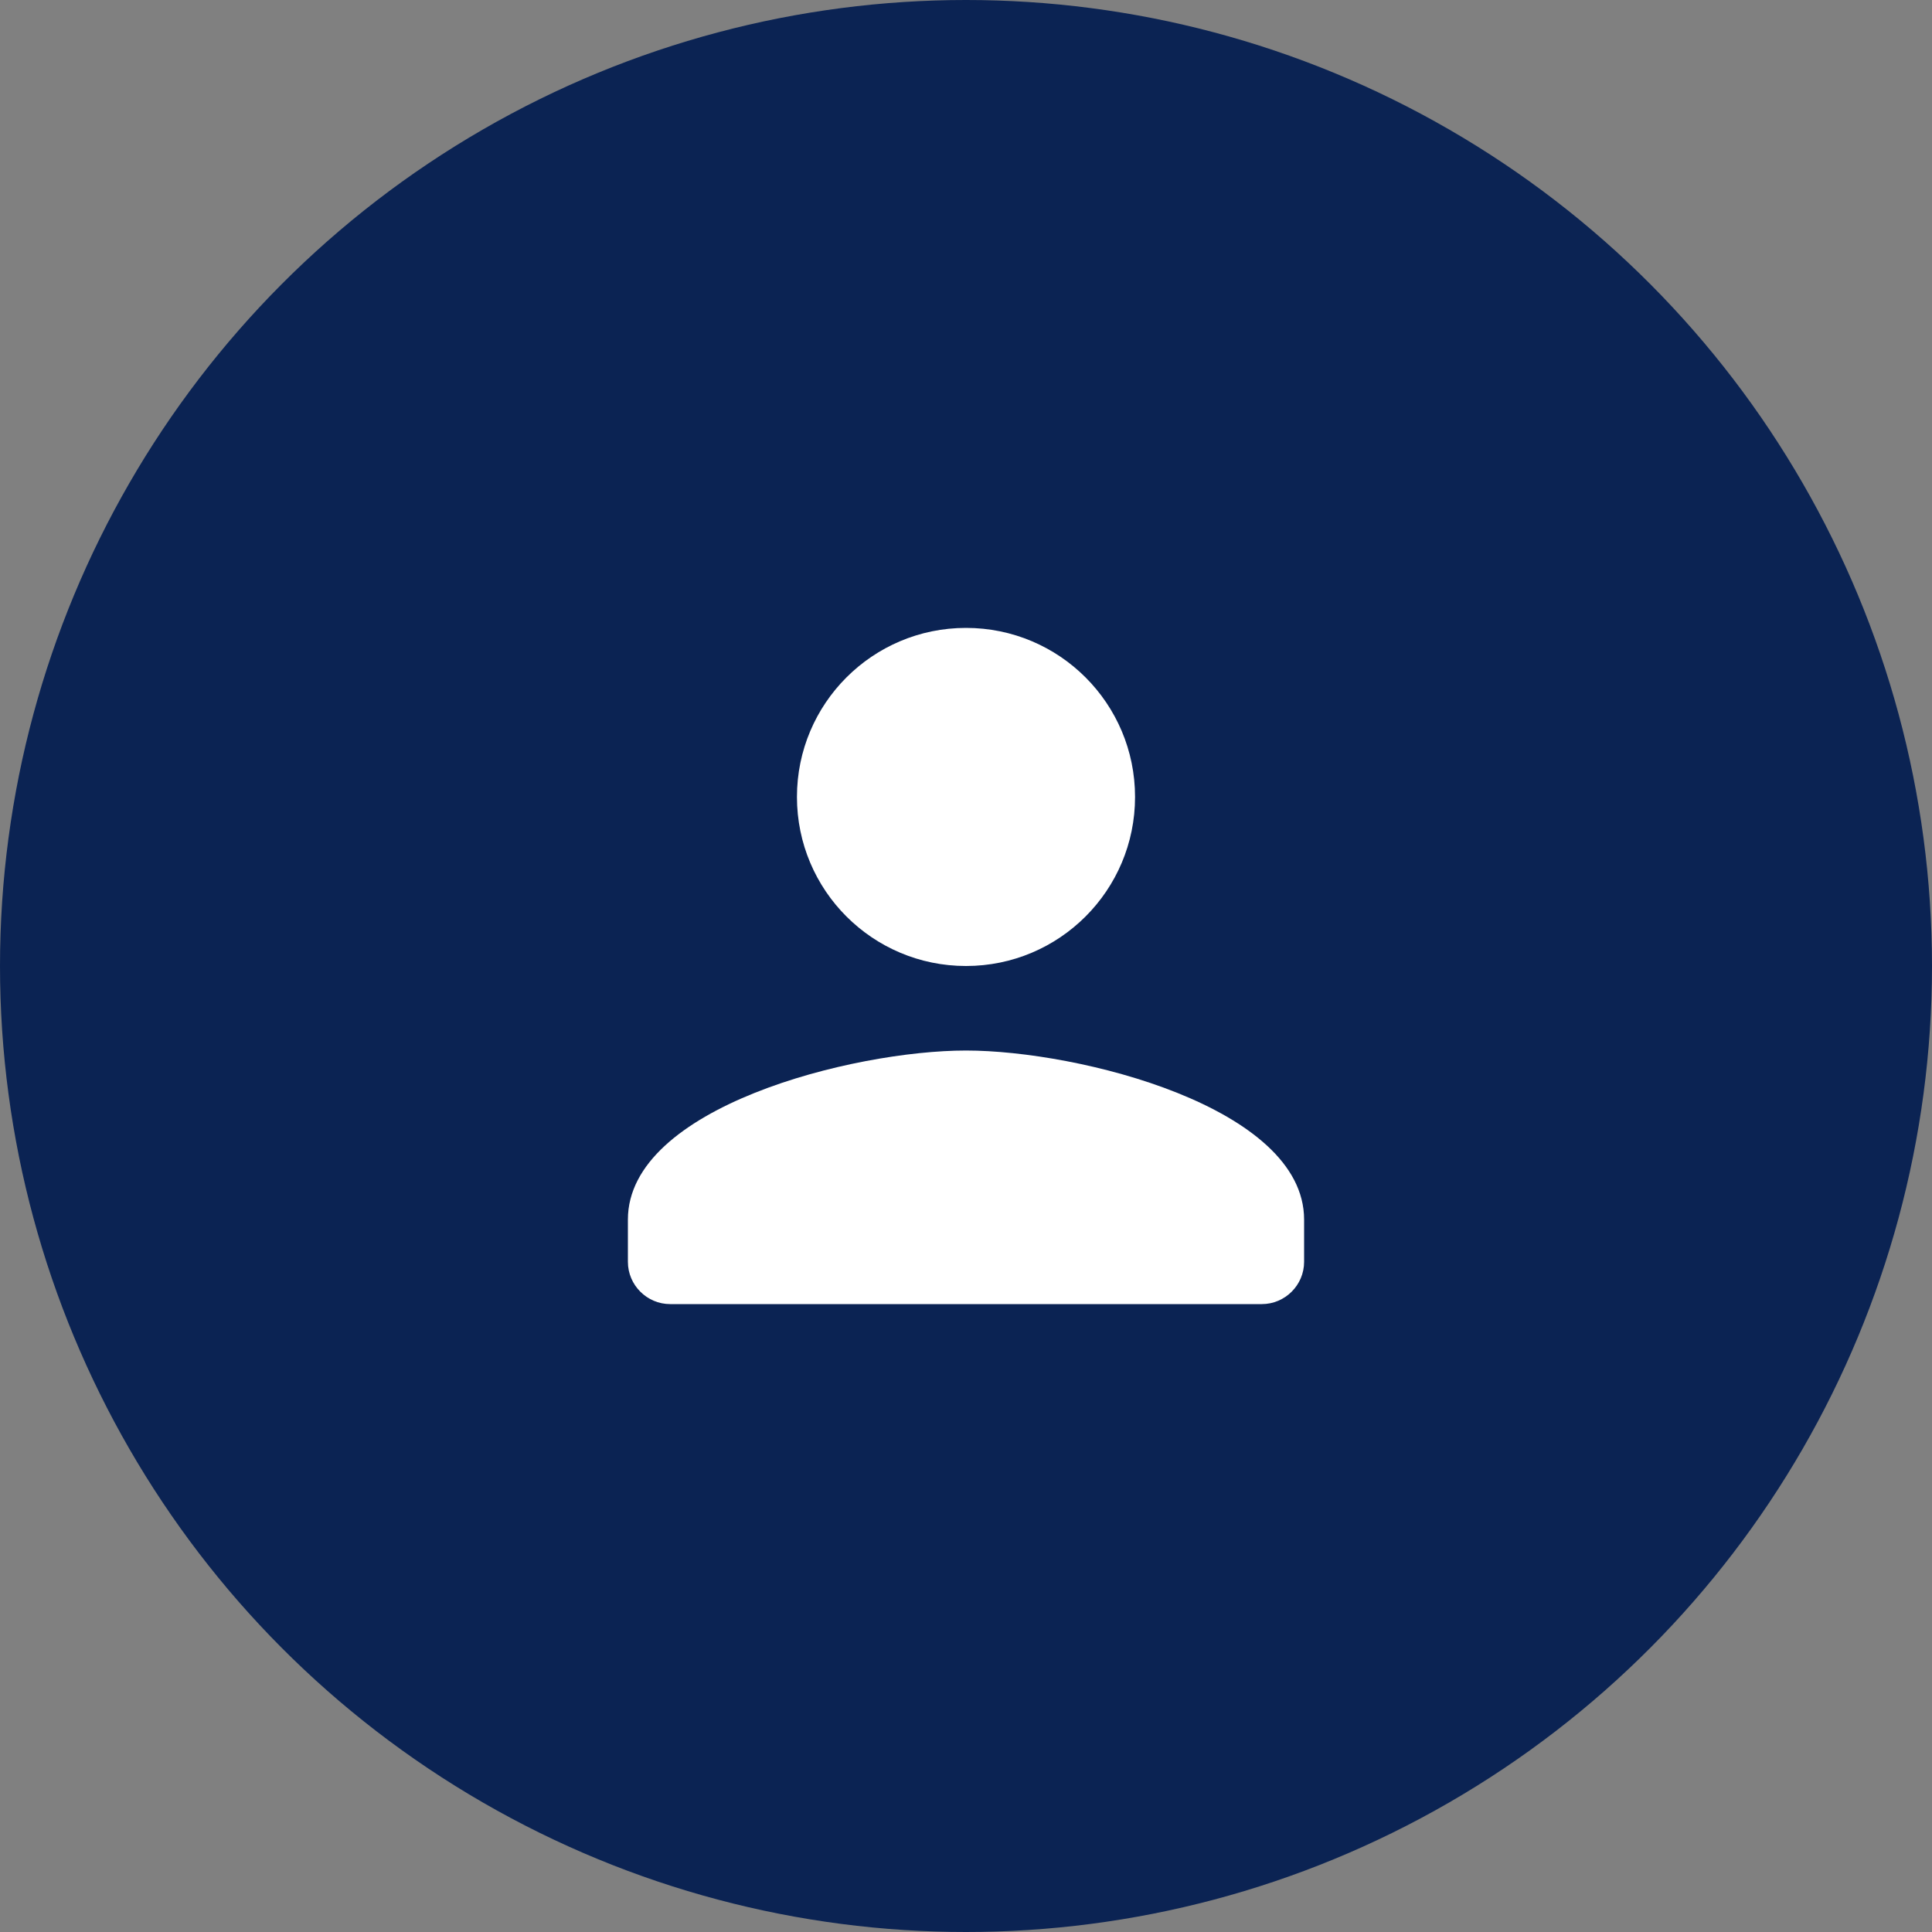 <svg width="80" height="80" viewBox="0 0 80 80" fill="none" xmlns="http://www.w3.org/2000/svg">
<rect x="0" y="0" width="80" height="80" fill="#808080" stroke="none"/>
<circle cx="40" cy="40" r="40" fill="#0B2353"/>
<path d="M40 40C43.867 40 47 36.867 47 33C47 29.133 43.867 26 40 26C36.133 26 33 29.133 33 33C33 36.867 36.133 40 40 40ZM40 43.5C35.328 43.5 26 45.845 26 50.5V52.25C26 53.212 26.788 54 27.75 54H52.25C53.212 54 54 53.212 54 52.25V50.5C54 45.845 44.672 43.5 40 43.5Z" fill="white"/>
</svg>
